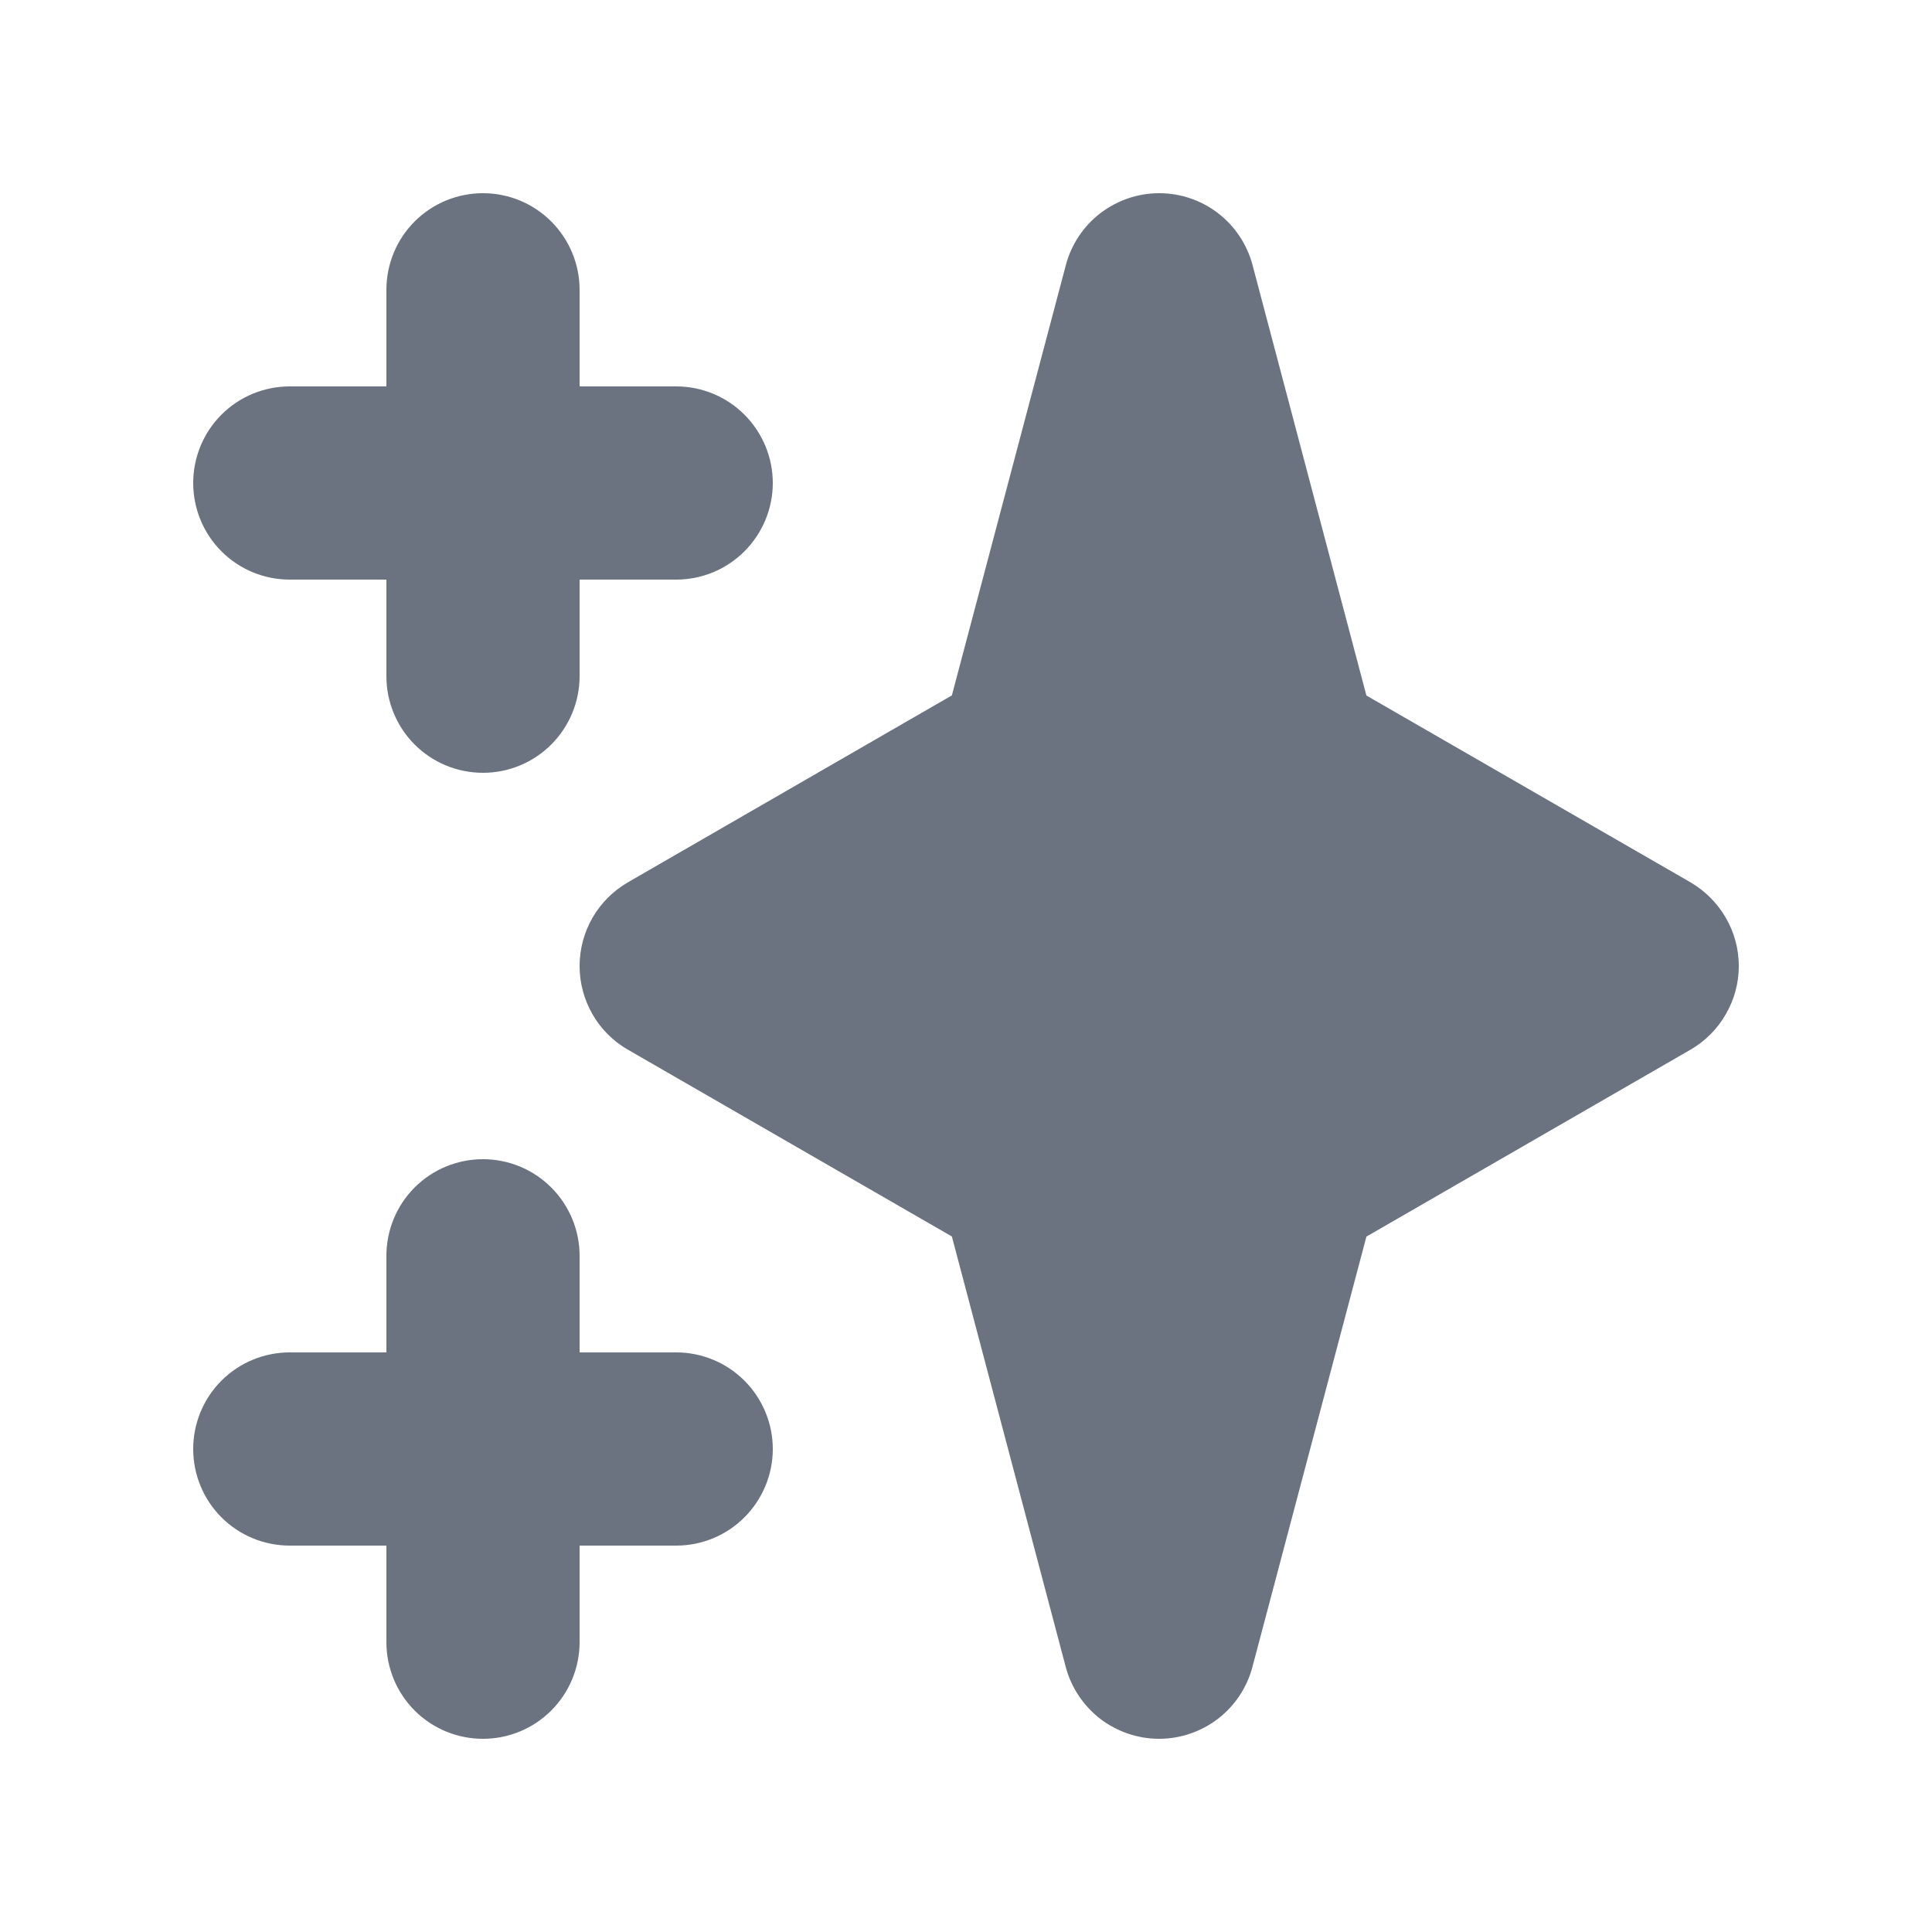 <svg width="16" height="16" viewBox="0 0 16 16" fill="none" xmlns="http://www.w3.org/2000/svg">
<path fill-rule="evenodd" clip-rule="evenodd" d="M4 1.6C4.212 1.6 4.415 1.684 4.565 1.834C4.715 1.984 4.8 2.188 4.8 2.4V3.2H5.6C5.812 3.2 6.015 3.284 6.165 3.434C6.315 3.584 6.4 3.788 6.4 4C6.4 4.212 6.315 4.416 6.165 4.566C6.015 4.716 5.812 4.8 5.6 4.8H4.8V5.6C4.8 5.812 4.715 6.016 4.565 6.166C4.415 6.316 4.212 6.4 4 6.4C3.787 6.4 3.584 6.316 3.434 6.166C3.284 6.016 3.2 5.812 3.2 5.6V4.8H2.4C2.187 4.8 1.984 4.716 1.834 4.566C1.684 4.416 1.6 4.212 1.6 4C1.6 3.788 1.684 3.584 1.834 3.434C1.984 3.284 2.187 3.2 2.4 3.2H3.2V2.4C3.2 2.188 3.284 1.984 3.434 1.834C3.584 1.684 3.787 1.6 4 1.6ZM4 9.6C4.212 9.6 4.415 9.684 4.565 9.834C4.715 9.984 4.8 10.188 4.8 10.4V11.2H5.6C5.812 11.2 6.015 11.284 6.165 11.434C6.315 11.584 6.4 11.788 6.4 12C6.4 12.212 6.315 12.416 6.165 12.566C6.015 12.716 5.812 12.8 5.6 12.8H4.8V13.6C4.8 13.812 4.715 14.016 4.565 14.166C4.415 14.316 4.212 14.4 4 14.4C3.787 14.4 3.584 14.316 3.434 14.166C3.284 14.016 3.2 13.812 3.2 13.6V12.8H2.4C2.187 12.8 1.984 12.716 1.834 12.566C1.684 12.416 1.6 12.212 1.6 12C1.6 11.788 1.684 11.584 1.834 11.434C1.984 11.284 2.187 11.2 2.4 11.2H3.2V10.4C3.2 10.188 3.284 9.984 3.434 9.834C3.584 9.684 3.787 9.6 4 9.6ZM9.6 1.6C9.776 1.6 9.948 1.658 10.088 1.766C10.228 1.874 10.328 2.025 10.373 2.195L11.316 5.76L14 7.307C14.121 7.378 14.222 7.479 14.292 7.6C14.363 7.722 14.4 7.86 14.4 8C14.4 8.141 14.363 8.278 14.292 8.4C14.222 8.522 14.121 8.623 14 8.693L11.316 10.241L10.372 13.805C10.327 13.975 10.227 14.126 10.087 14.234C9.947 14.341 9.776 14.4 9.599 14.4C9.423 14.4 9.251 14.341 9.111 14.234C8.972 14.126 8.871 13.975 8.826 13.805L7.883 10.24L5.2 8.693C5.078 8.623 4.977 8.522 4.907 8.4C4.837 8.278 4.8 8.141 4.8 8C4.8 7.86 4.837 7.722 4.907 7.6C4.977 7.479 5.078 7.378 5.2 7.307L7.883 5.759L8.827 2.195C8.872 2.025 8.972 1.874 9.112 1.766C9.252 1.659 9.423 1.6 9.6 1.6V1.6Z" fill="#6B7280"/>
</svg>
